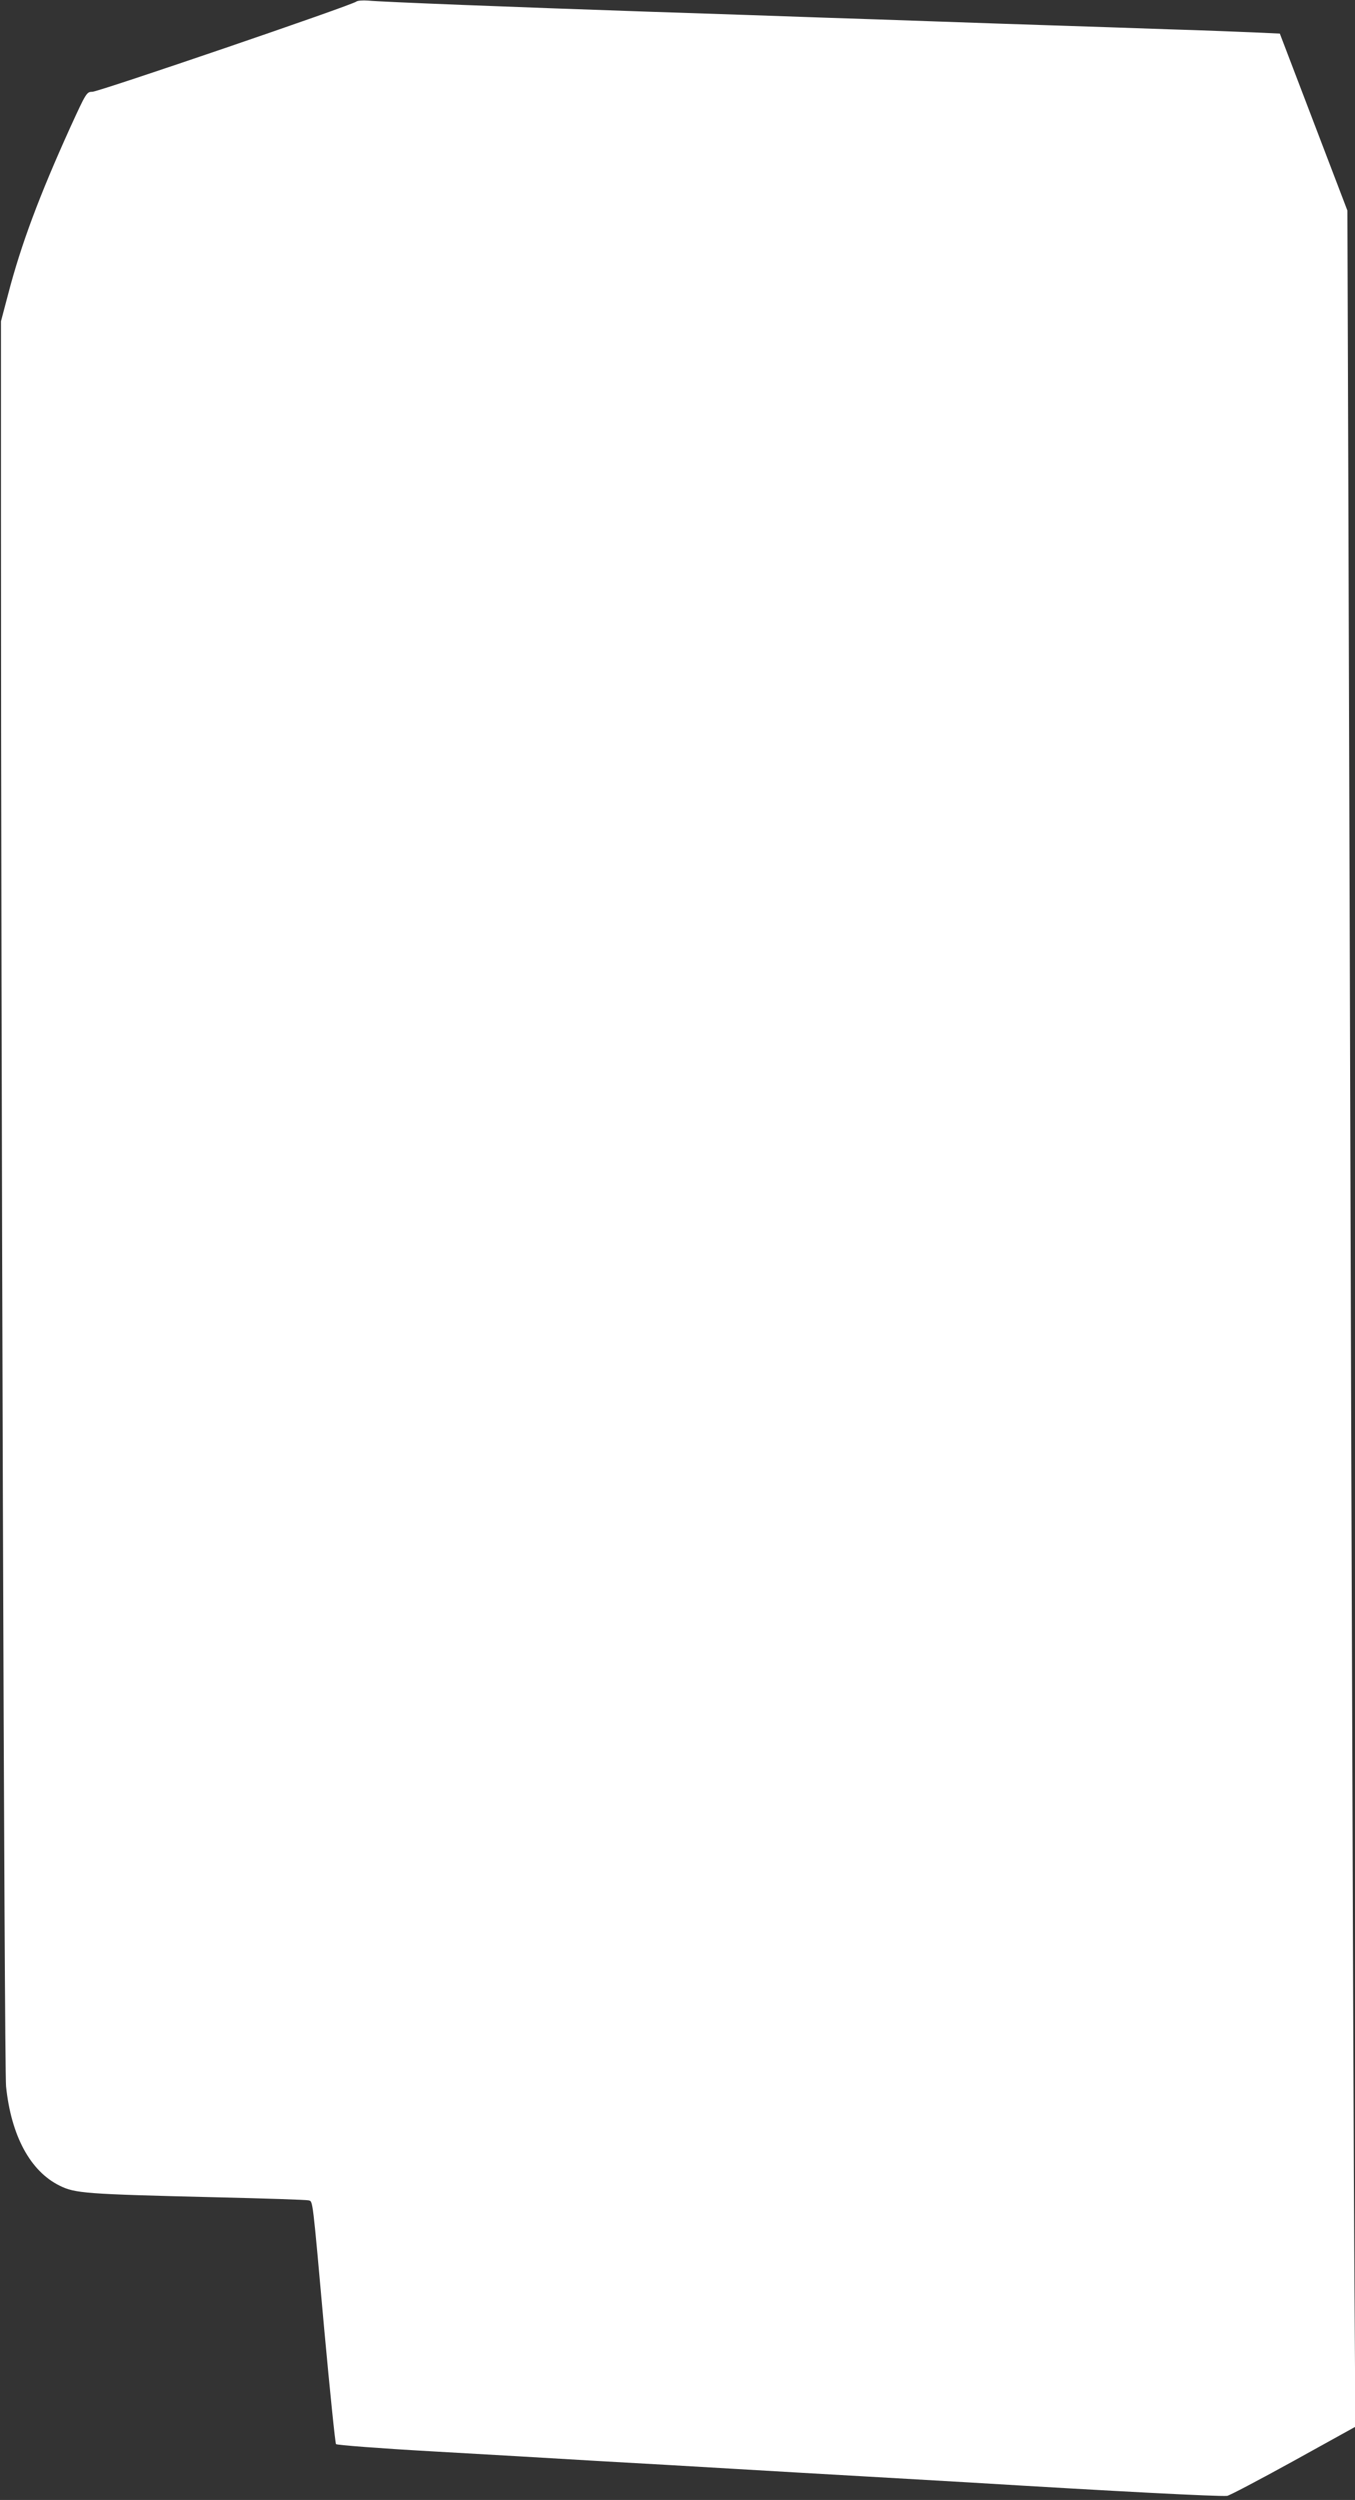 <?xml version="1.0" standalone="no"?>
<!DOCTYPE svg PUBLIC "-//W3C//DTD SVG 20010904//EN"
 "http://www.w3.org/TR/2001/REC-SVG-20010904/DTD/svg10.dtd">
<svg version="1.0" xmlns="http://www.w3.org/2000/svg"
 width="694pt" height="1280pt" viewBox="0 0 694 1280"
 preserveAspectRatio="xMidYMid meet">
<rect x="0" y="0" width="694" height="1280" fill="#333333" stroke="none"/>
<g transform="translate(0,1280) scale(0.1,-0.1)"
fill="#ffffff" stroke="none">
<path d="M1825 12792 c-17 -17 -1320 -462 -1352 -462 -29 0 -32 -5 -113 -182
-159 -351 -252 -600 -318 -853 l-37 -140 0 -1010 c0 -2685 17 -7937 26 -8027
26 -253 124 -435 275 -509 79 -39 131 -43 794 -59 256 -6 472 -13 481 -16 22
-6 19 17 80 -664 29 -316 56 -579 60 -584 4 -5 225 -22 491 -37 266 -15 645
-37 843 -49 198 -11 511 -29 695 -40 184 -11 495 -29 690 -40 195 -11 429 -25
520 -30 756 -46 1276 -73 1325 -69 11 1 163 81 339 178 l318 176 -5 750 c-3
413 -10 2307 -16 4210 -6 1903 -12 4119 -15 4924 l-5 1463 -173 453 -173 453
-130 6 c-71 3 -269 11 -440 16 -170 6 -438 15 -595 20 -157 5 -422 14 -590 20
-168 6 -433 15 -590 20 -157 6 -555 19 -885 30 -706 24 -1370 50 -1440 57 -27
2 -54 0 -60 -5z"/>
</g>
</svg>
